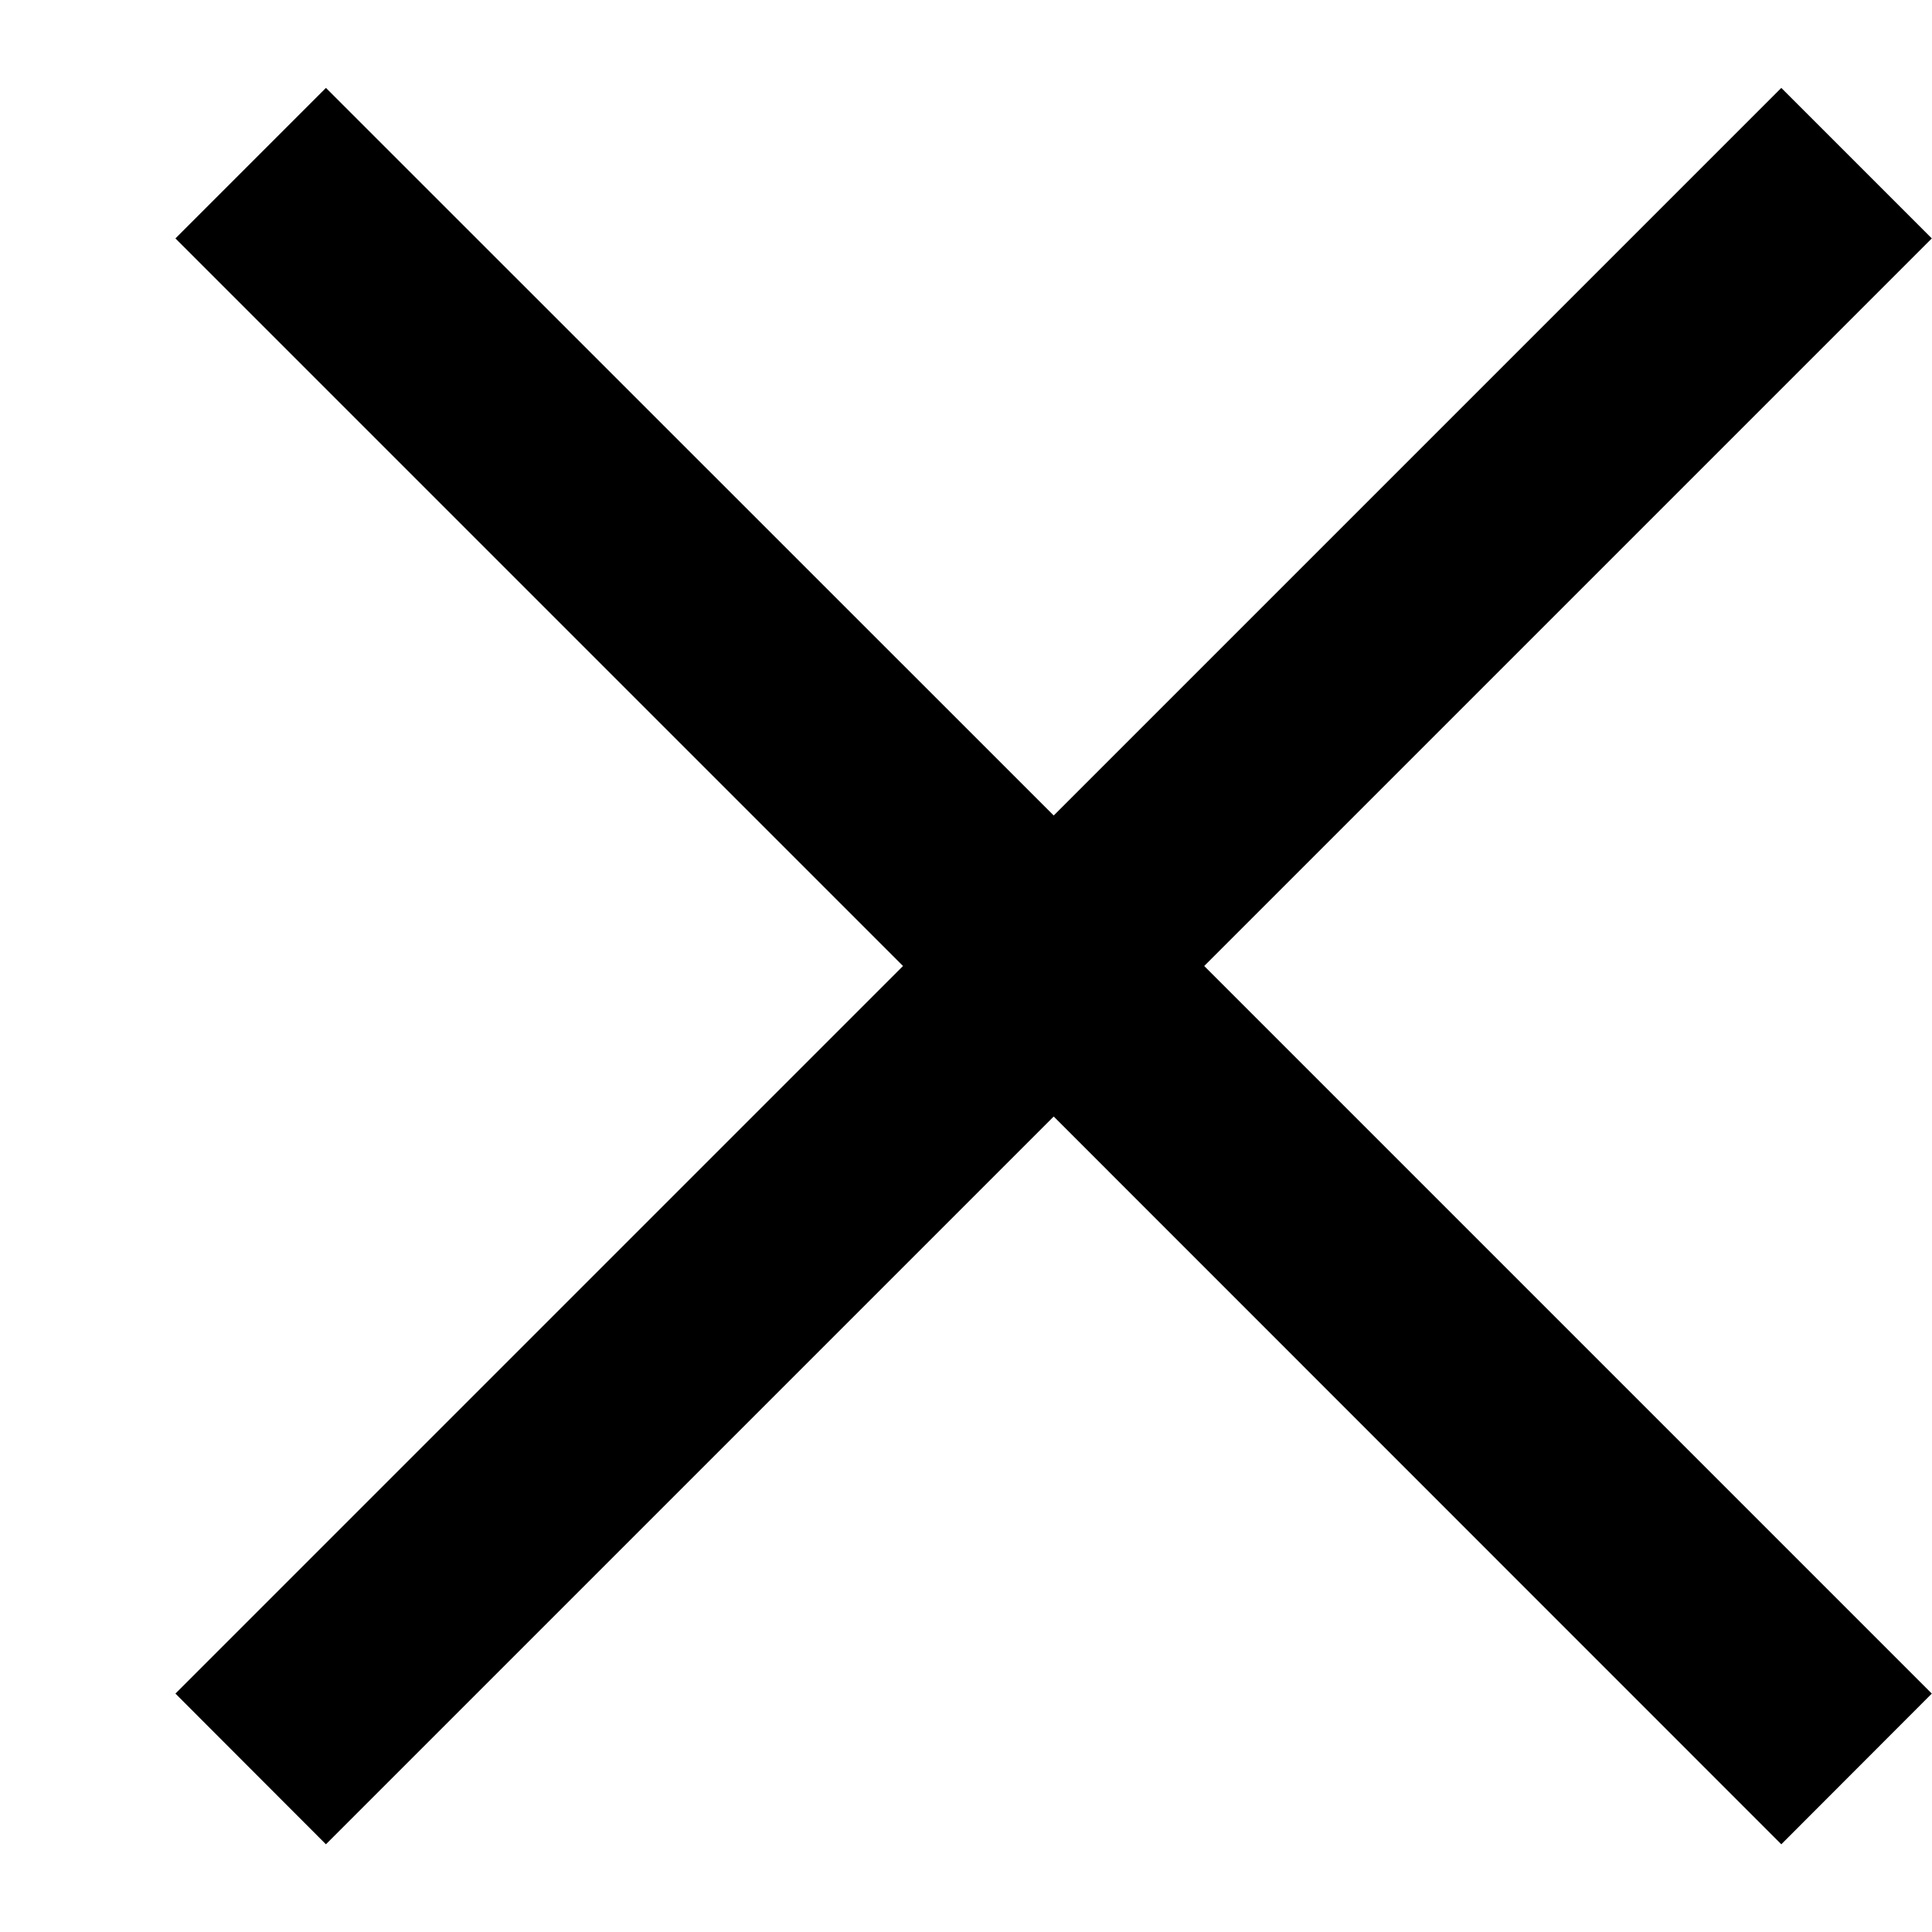 <svg width="10" height="10" viewBox="0 0 10 10" fill="none" xmlns="http://www.w3.org/2000/svg">
<g clip-path="url(#clip0_793_4804)">
<path d="M1.687 0.455L0.908 1.234L4.674 5L0.908 8.766L1.687 9.546L5.454 5.779L9.22 9.546L9.999 8.766L6.233 5L9.999 1.234L9.22 0.455L5.454 4.221L1.687 0.455Z" fill="black"/>
</g>
<defs>
<clipPath id="clip0_793_4804">
<rect width="9.091" height="9.091" fill="white" transform="translate(0.908 0.455)"/>
</clipPath>
</defs>
</svg>
